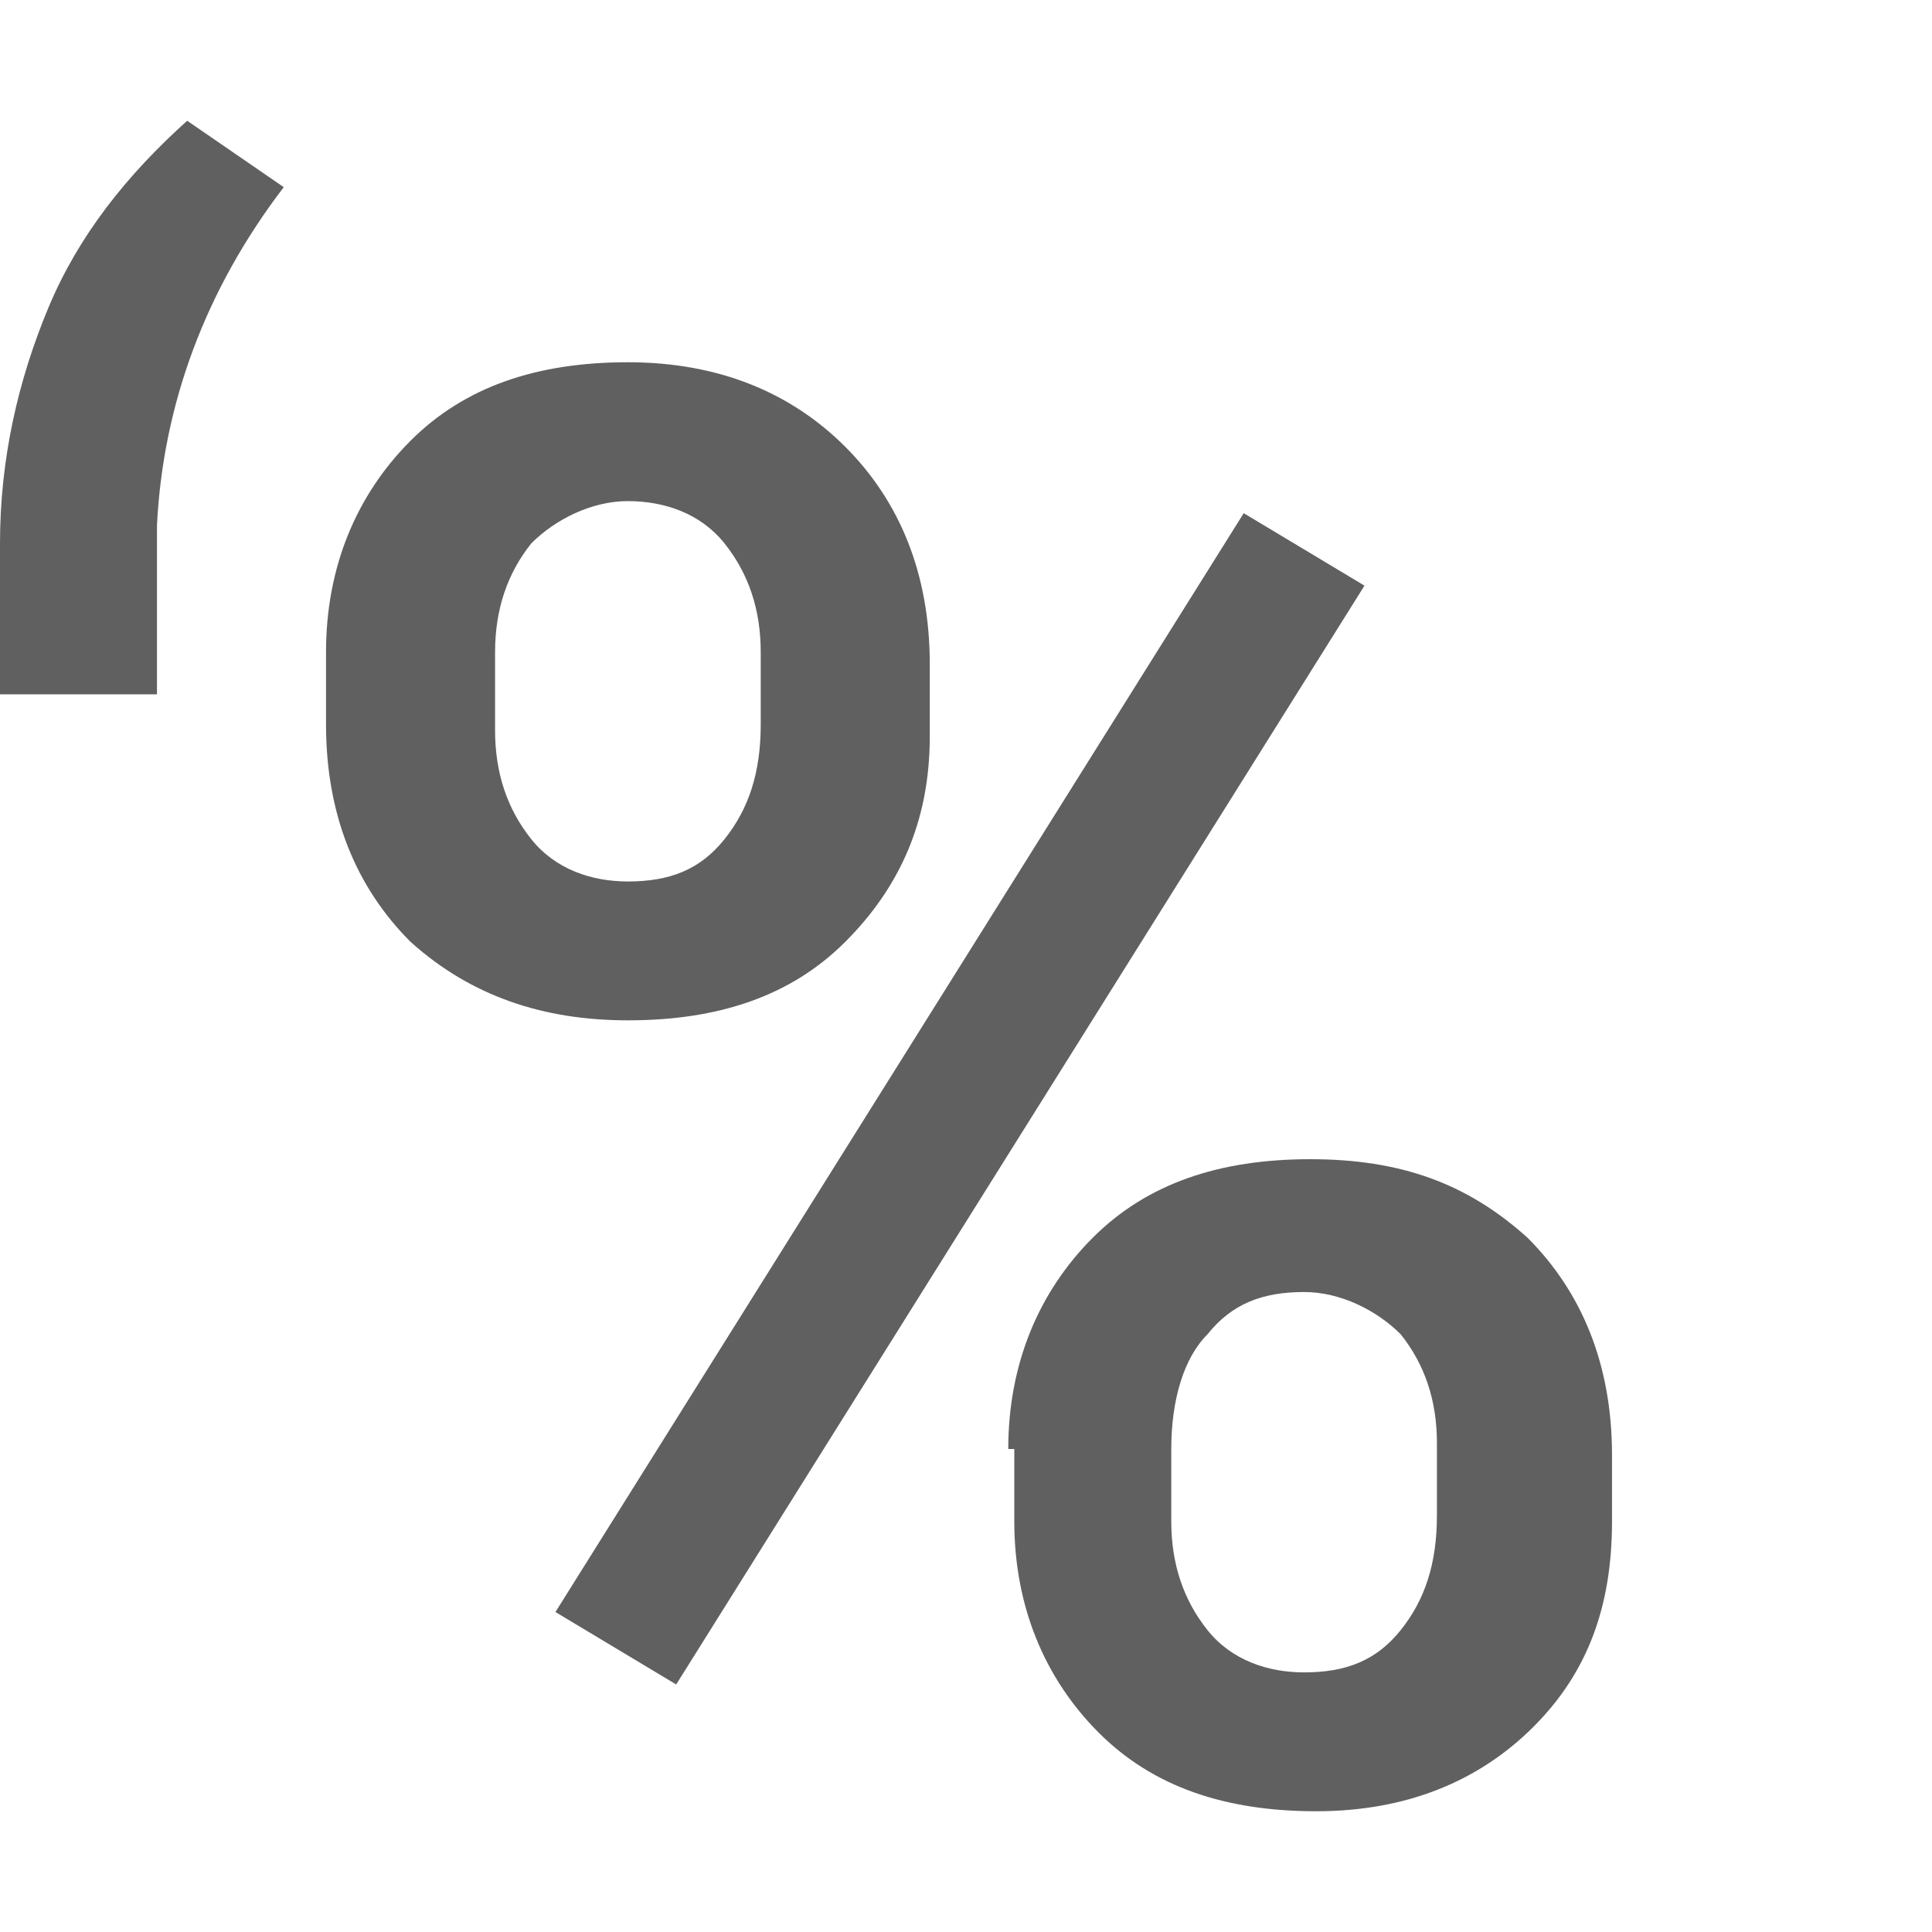 <?xml version="1.0" encoding="utf-8"?>
<!-- Generator: Adobe Illustrator 24.3.0, SVG Export Plug-In . SVG Version: 6.00 Build 0)  -->
<svg version="1.1" id="Layer_1" xmlns="http://www.w3.org/2000/svg" xmlns:xlink="http://www.w3.org/1999/xlink" x="0px" y="0px"
	 viewBox="0 0 32 32" style="enable-background:new 0 0 32 32;" xml:space="preserve">
<style type="text/css">
	.st0{fill:#606060;}
</style>
<path class="st0" d="M3.1,2l1.6,1.1c-1.3,1.7-2,3.6-2.1,5.6v2.8H0V9c0-1.4,0.3-2.7,0.8-3.9S2.1,2.9,3.1,2z M5.4,10.8
	c0-1.4,0.5-2.6,1.4-3.5S8.9,6,10.4,6c1.5,0,2.7,0.5,3.6,1.4c0.9,0.9,1.4,2.1,1.4,3.6v1.2c0,1.4-0.5,2.5-1.4,3.4
	c-0.9,0.9-2.1,1.3-3.6,1.3c-1.4,0-2.6-0.4-3.6-1.3c-0.9-0.9-1.4-2.1-1.4-3.6V10.8z M8.2,12.1c0,0.7,0.2,1.3,0.6,1.8
	c0.4,0.5,1,0.7,1.6,0.7c0.7,0,1.2-0.2,1.6-0.7c0.4-0.5,0.6-1.1,0.6-1.9v-1.2c0-0.7-0.2-1.3-0.6-1.8c-0.4-0.5-1-0.7-1.6-0.7
	S9.2,8.6,8.8,9c-0.4,0.5-0.6,1.1-0.6,1.8V12.1z M11.2,27.9l-2-1.2L20.6,8.5l2,1.2L11.2,27.9z M16.7,24c0-1.4,0.5-2.6,1.4-3.5
	c0.9-0.9,2.1-1.3,3.6-1.3c1.5,0,2.6,0.4,3.6,1.3c0.9,0.9,1.4,2.1,1.4,3.6v1.1c0,1.4-0.4,2.5-1.3,3.4c-0.9,0.9-2.1,1.4-3.6,1.4
	c-1.5,0-2.7-0.4-3.6-1.3c-0.9-0.9-1.4-2.1-1.4-3.5V24z M19.4,25.2c0,0.7,0.2,1.3,0.6,1.8c0.4,0.5,1,0.7,1.6,0.7
	c0.7,0,1.2-0.2,1.6-0.7s0.6-1.1,0.6-1.9v-1.2c0-0.7-0.2-1.3-0.6-1.8c-0.4-0.4-1-0.7-1.6-0.7c-0.7,0-1.2,0.2-1.6,0.7
	c-0.4,0.4-0.6,1.1-0.6,1.9V25.2z"/>
</svg>
